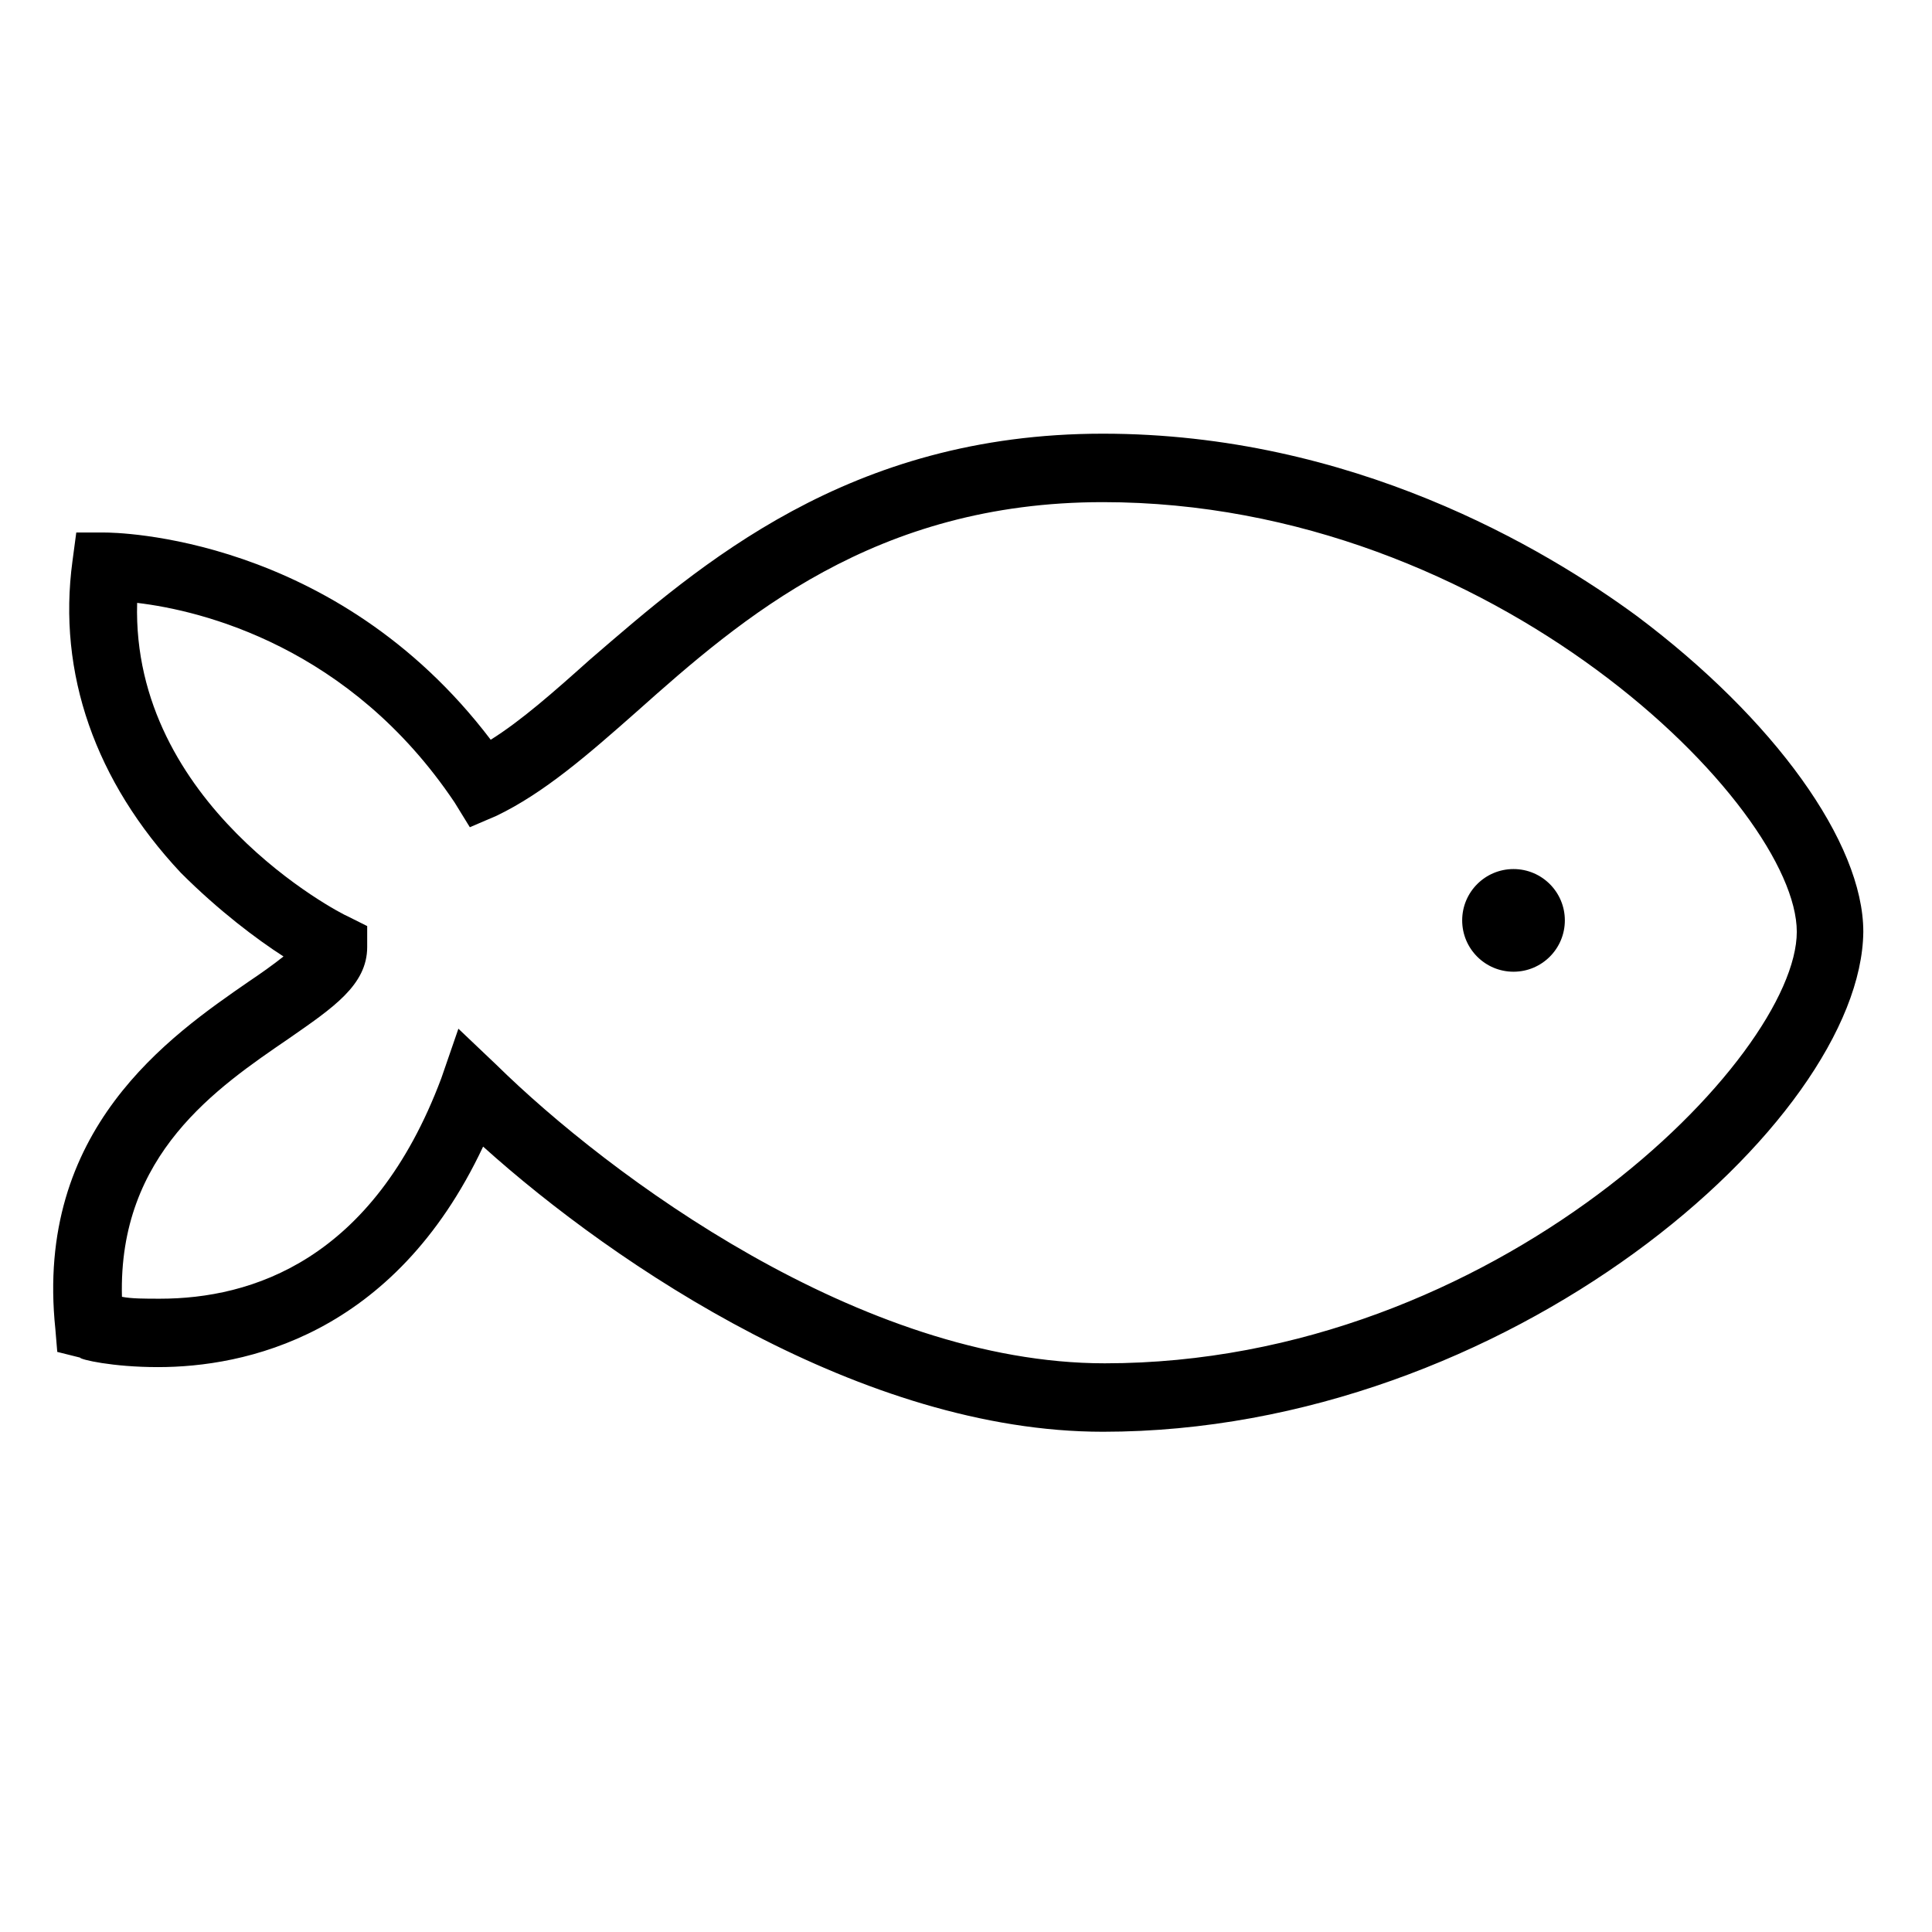 <?xml version="1.0" encoding="UTF-8"?>
<!-- The Best Svg Icon site in the world: iconSvg.co, Visit us! https://iconsvg.co -->
<svg fill="#000000" width="800px" height="800px" version="1.1" viewBox="144 144 512 512" xmlns="http://www.w3.org/2000/svg">
 <g>
  <path d="m436.27 523.43c-63.48 0-128.98-43.832-164.24-75.57-23.68 50.379-63.48 58.438-86.152 58.438-12.09 0-20.656-2.016-20.656-2.519l-6.047-1.512-0.504-6.047c-5.539-52.898 30.23-77.582 51.391-92.195 3.023-2.016 6.551-4.535 9.07-6.551-7.055-4.535-17.129-12.09-27.207-22.168-22.672-24.18-32.75-52.898-28.719-82.621l1.008-7.559h7.559c2.519 0 60.961 0.504 102.27 54.914 8.062-5.039 16.625-12.594 26.199-21.16 29.219-25.188 68.516-59.949 136.03-59.949 66 0 116.88 30.23 141.57 48.367 36.273 27.207 59.953 59.953 59.953 83.633-0.504 50.379-94.211 132.5-201.52 132.5zm-170.79-106.81 10.078 9.574c29.727 29.223 96.73 79.098 161.22 79.098 103.79 0 183.39-81.113 183.39-114.36 0-33.254-80.105-113.86-183.89-113.86-60.457 0-95.723 30.73-123.43 55.418-13.098 11.586-24.688 21.664-37.281 27.711l-7.055 3.023-4.031-6.551c-27.707-41.312-67.004-50.887-84.137-52.902-1.512 53.406 53.406 82.121 55.926 83.129l5.039 2.519v5.543c0 10.078-9.07 16.121-20.656 24.184-19.145 13.098-45.344 30.73-44.336 68.52 2.519 0.504 6.047 0.504 10.078 0.504 24.184 0 56.426-10.078 74.562-58.441z"/>
  <path d="m558.7 387.91c0 7.512-6.09 13.605-13.605 13.605-7.512 0-13.602-6.094-13.602-13.605s6.09-13.602 13.602-13.602c7.516 0 13.605 6.09 13.605 13.602"/>
 </g>
</svg>